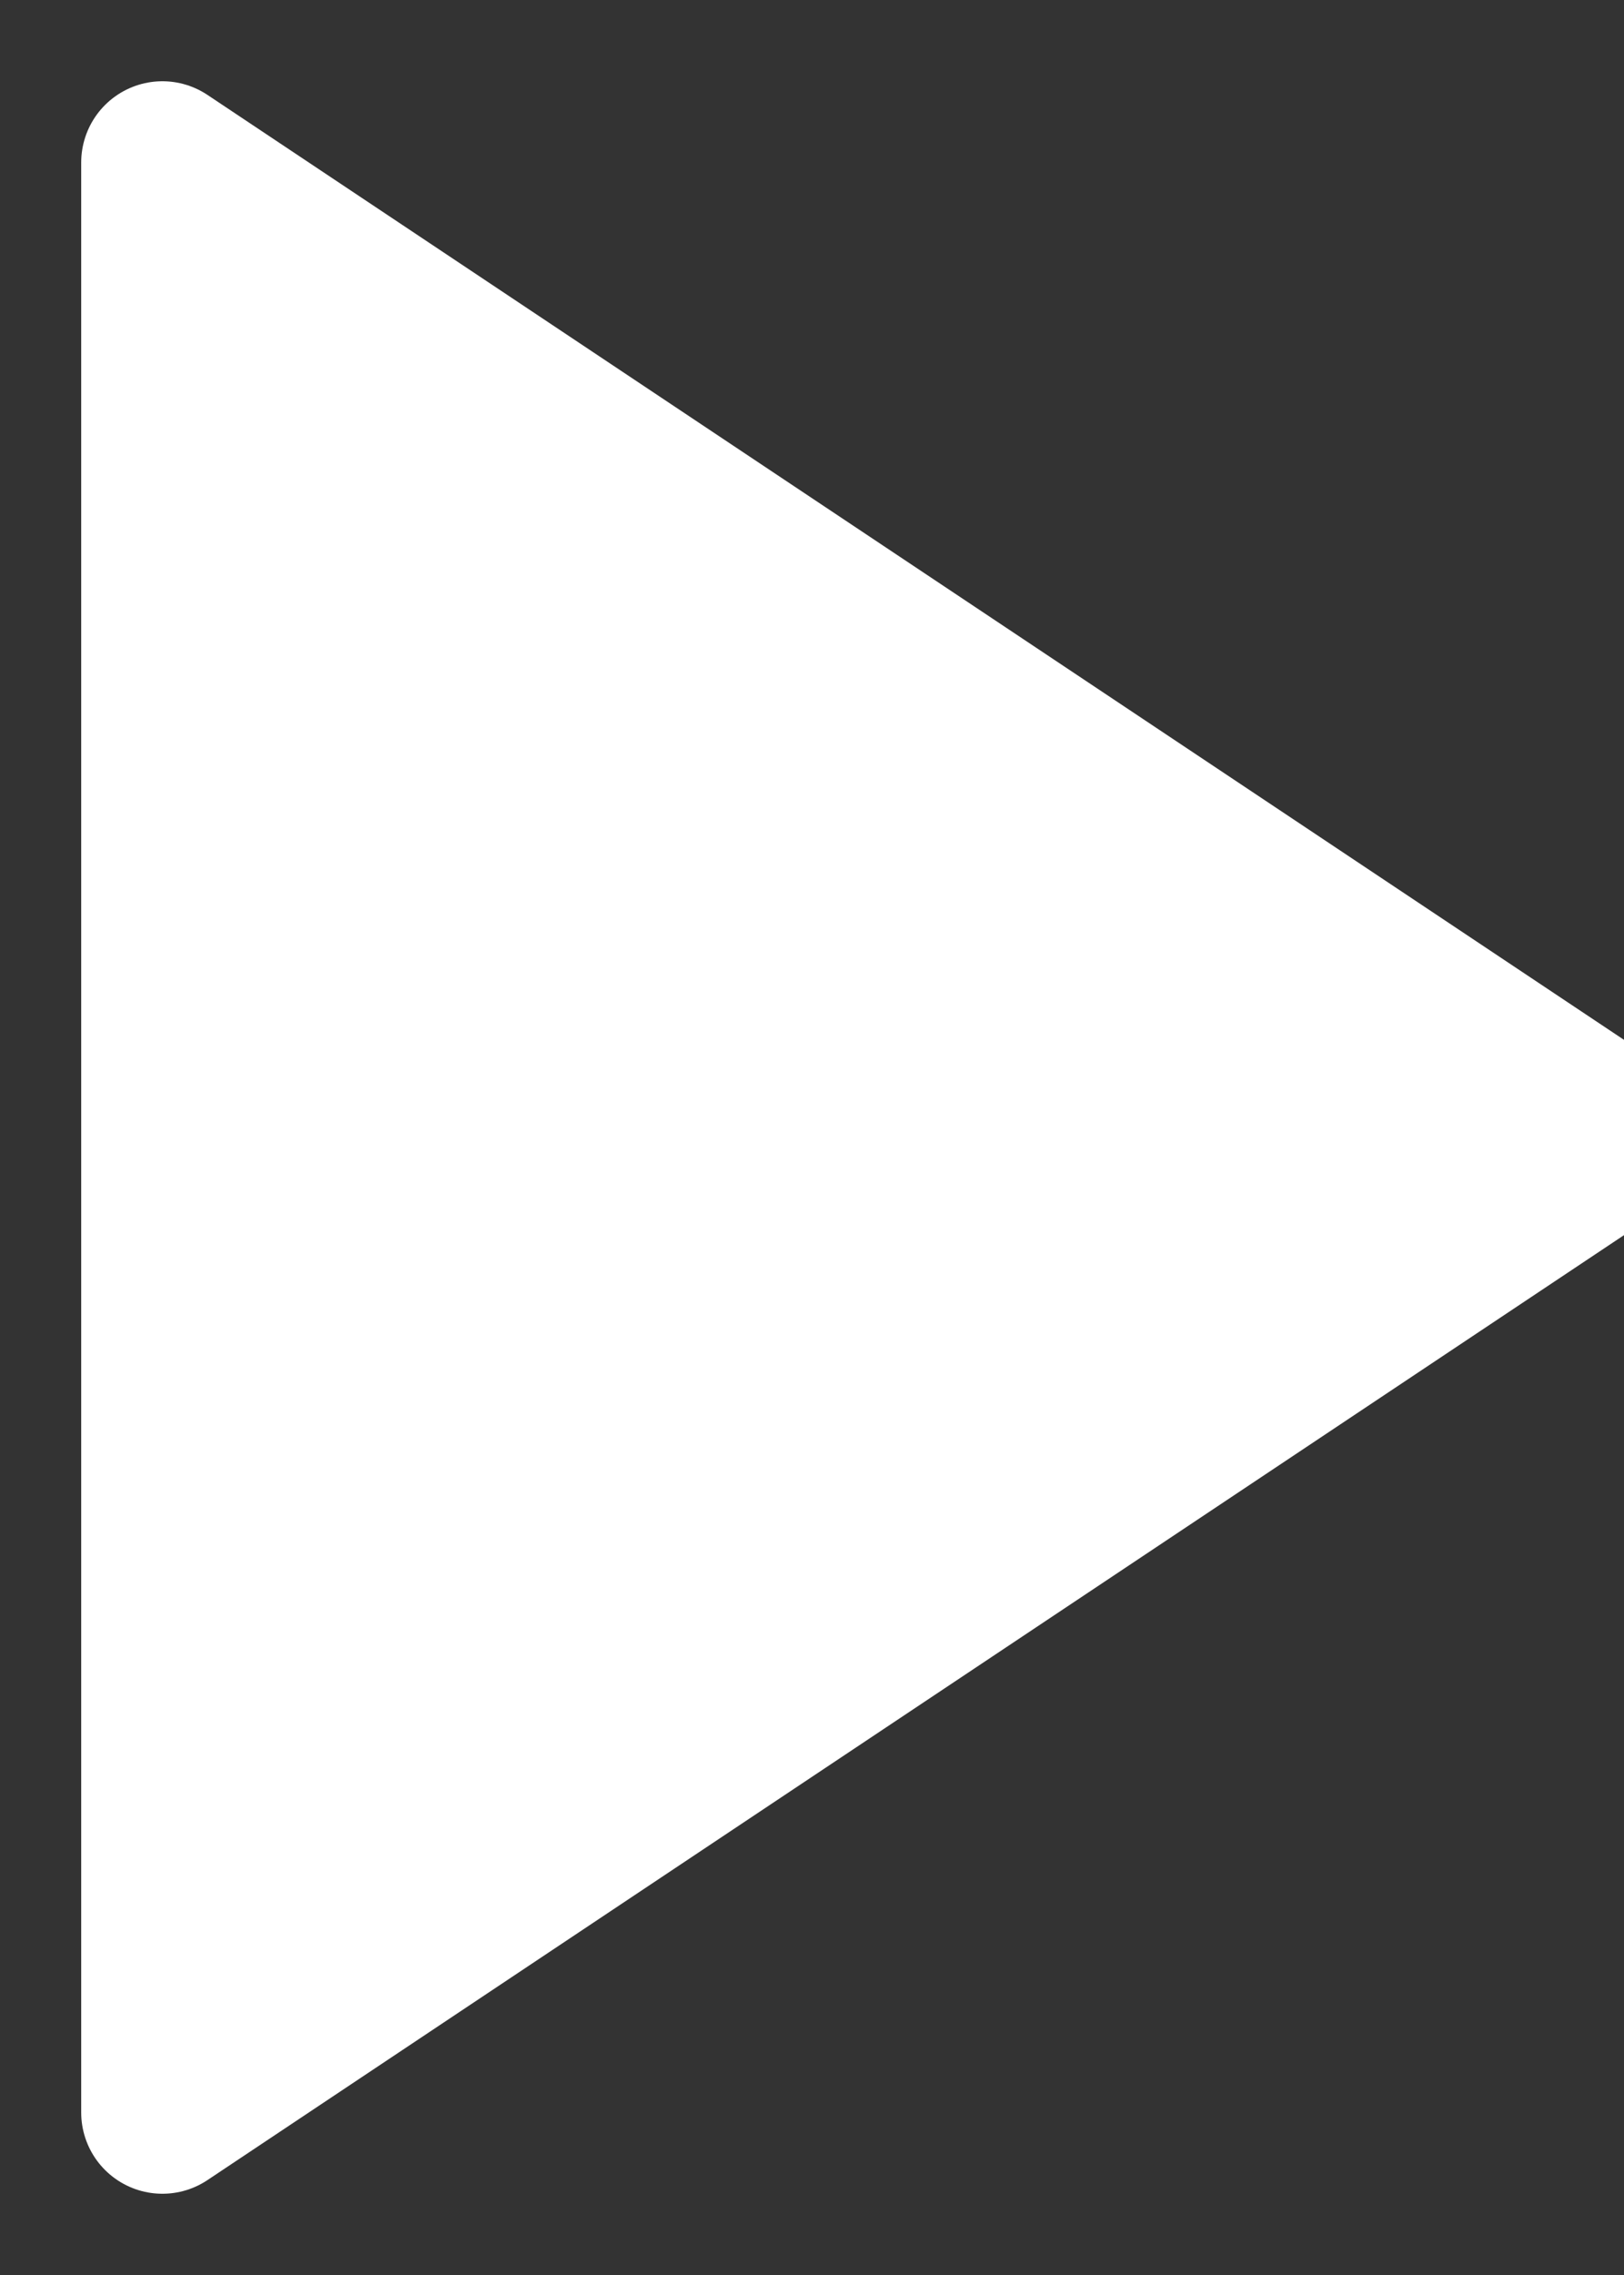 <svg width="10" height="14" viewBox="0 0 10 14" xmlns="http://www.w3.org/2000/svg"><rect x="0" y="0" width="10" height="14" fill="#333333" stroke="none"/><title>Play</title><path stroke="#FFF" fill="#FFF" d="M10 7l-9 6V1z" fill-rule="evenodd" stroke-linecap="round" stroke-linejoin="round"/></svg>
